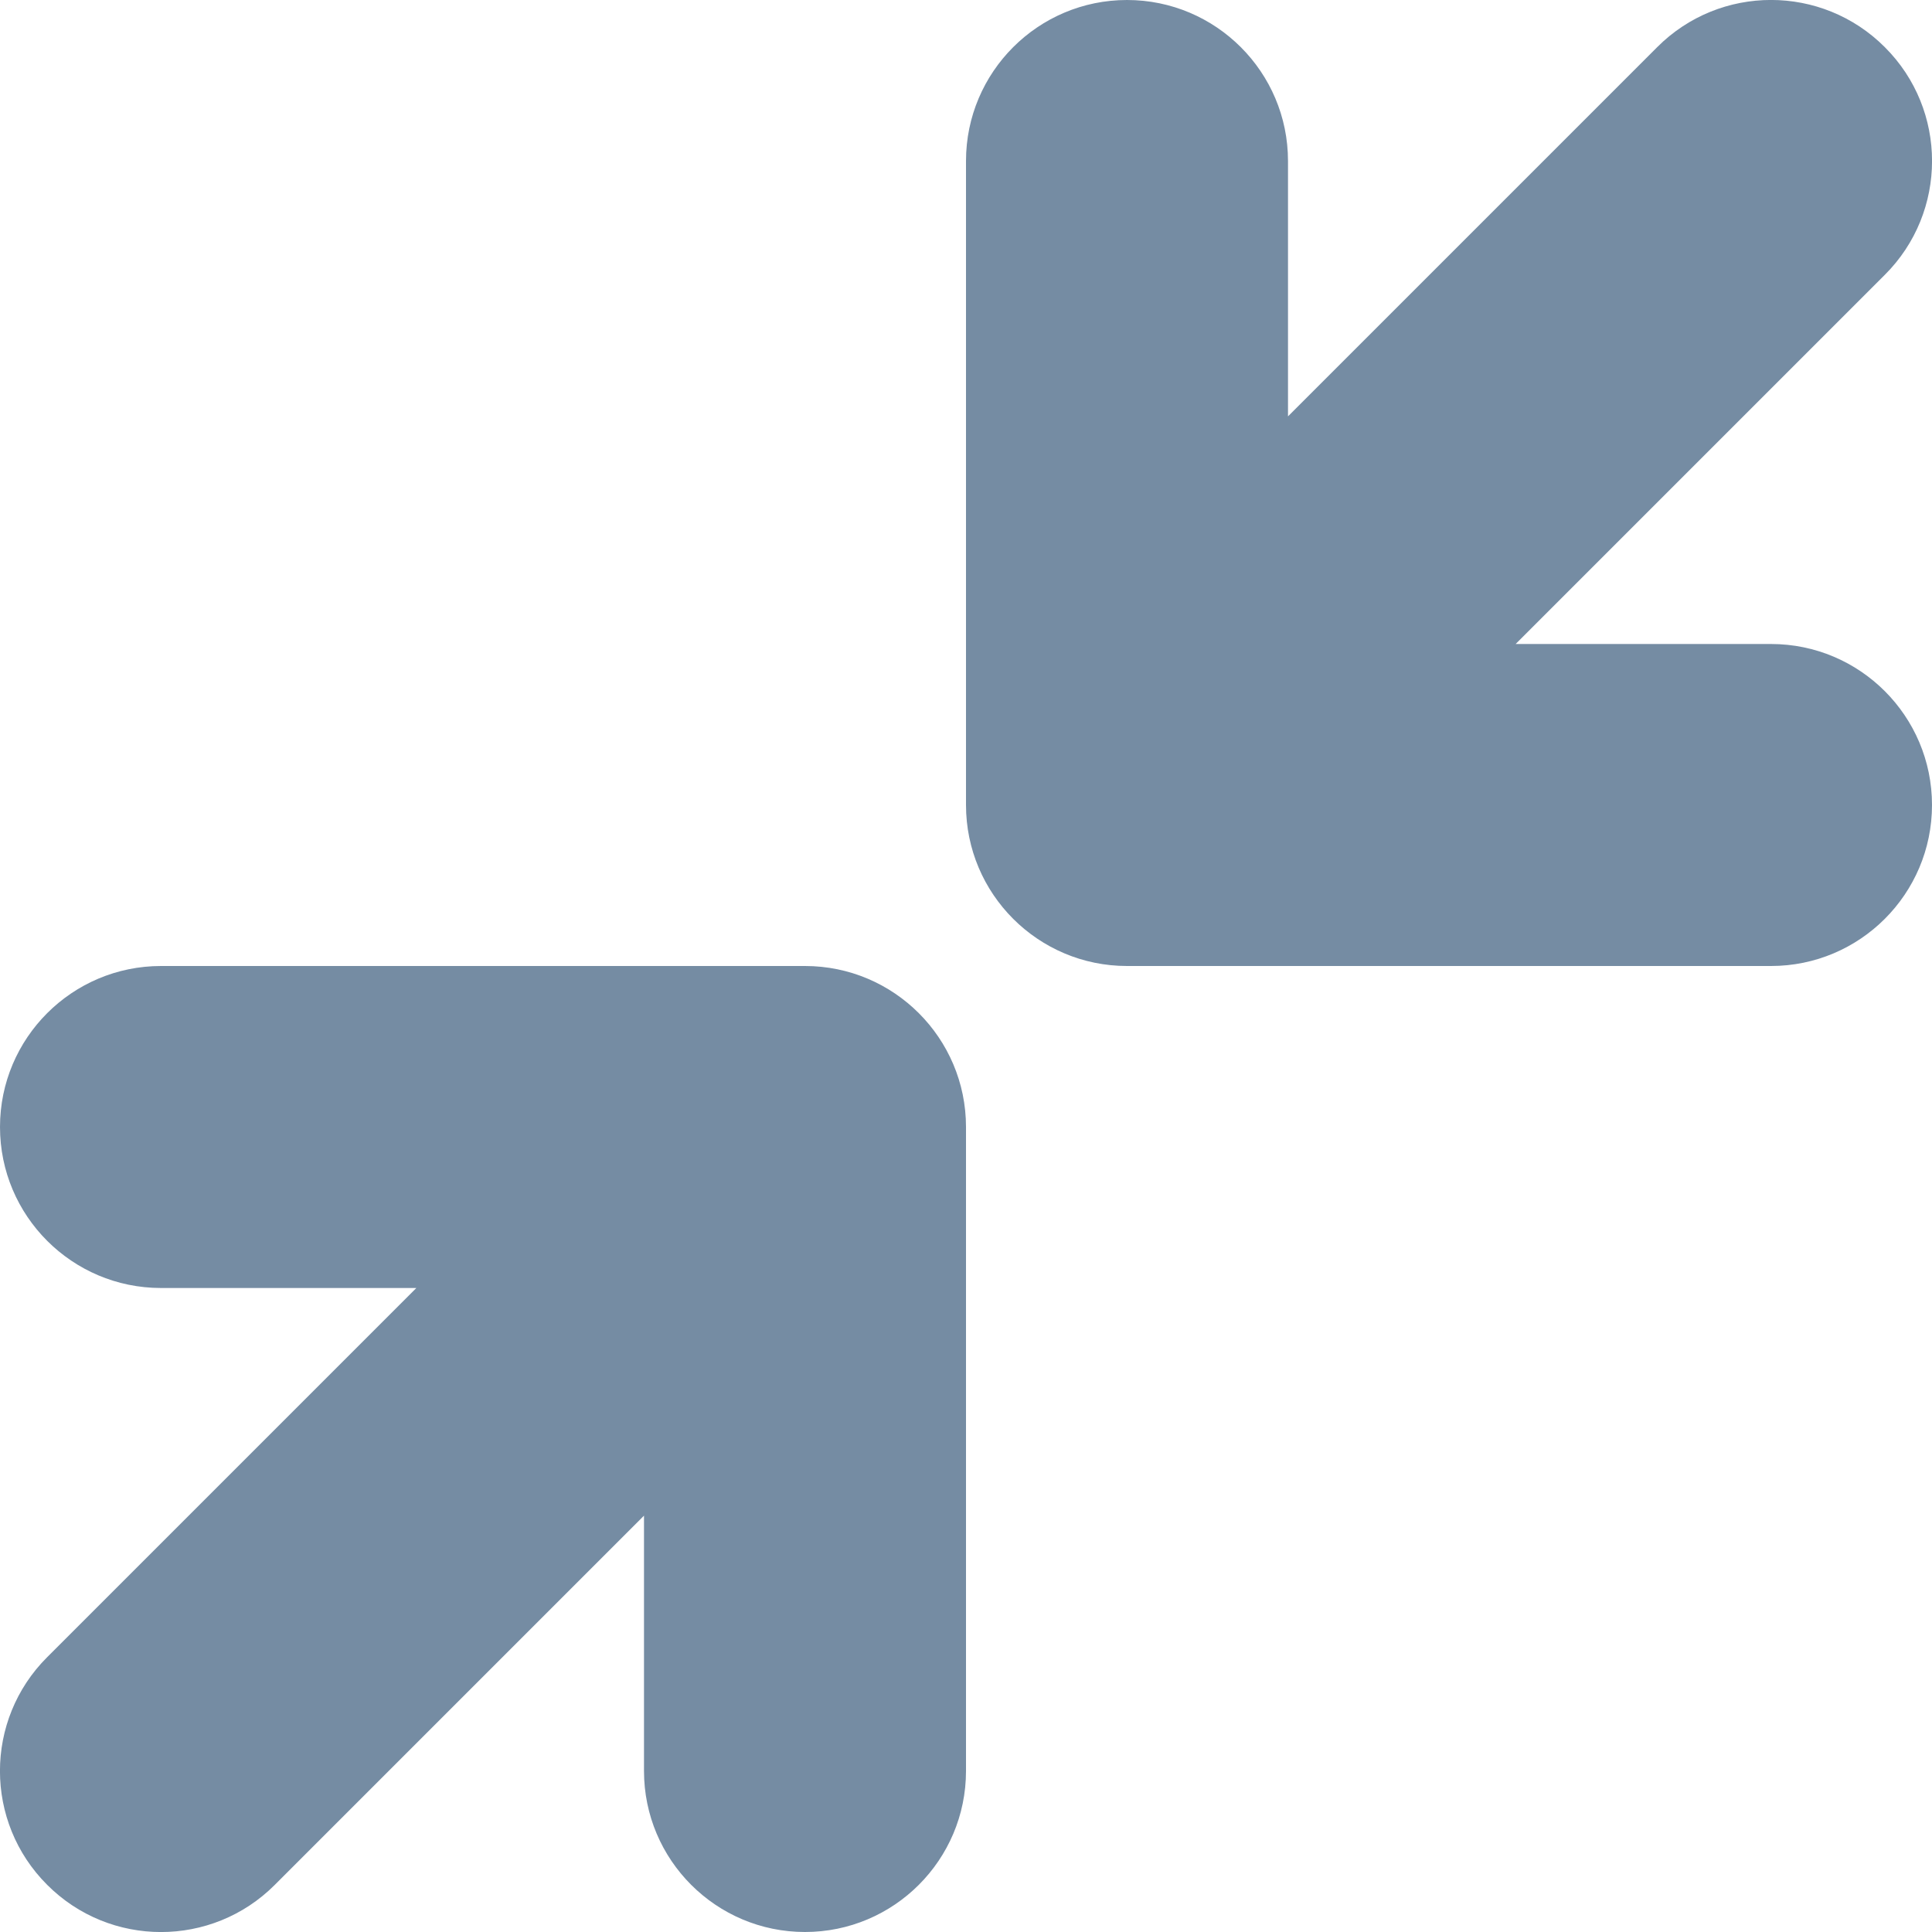 <?xml version="1.0" encoding="UTF-8"?>
<svg xmlns="http://www.w3.org/2000/svg" id="meteor-icon-kit__regular-compress-arrows-xs" viewBox="0 0 12 12" fill="none">
  <path fill-rule="evenodd" clip-rule="evenodd" d="M9.414 4H11C11.552 4 12 4.448 12 5C12 5.552 11.552 6 11 6H7C6.448 6 6 5.552 6 5V1C6 0.448 6.448 0 7 0C7.552 0 8 0.448 8 1V2.586L10.293 0.293C10.683 -0.098 11.317 -0.098 11.707 0.293C12.098 0.683 12.098 1.317 11.707 1.707L9.414 4zM2.586 8H1C0.448 8 0 7.552 0 7C0 6.448 0.448 6 1 6H5C5.552 6 6 6.448 6 7V11C6 11.552 5.552 12 5 12C4.448 12 4 11.552 4 11V9.414L1.707 11.707C1.317 12.098 0.683 12.098 0.293 11.707C-0.098 11.317 -0.098 10.683 0.293 10.293L2.586 8z" fill="#758CA3"></path>
</svg>
